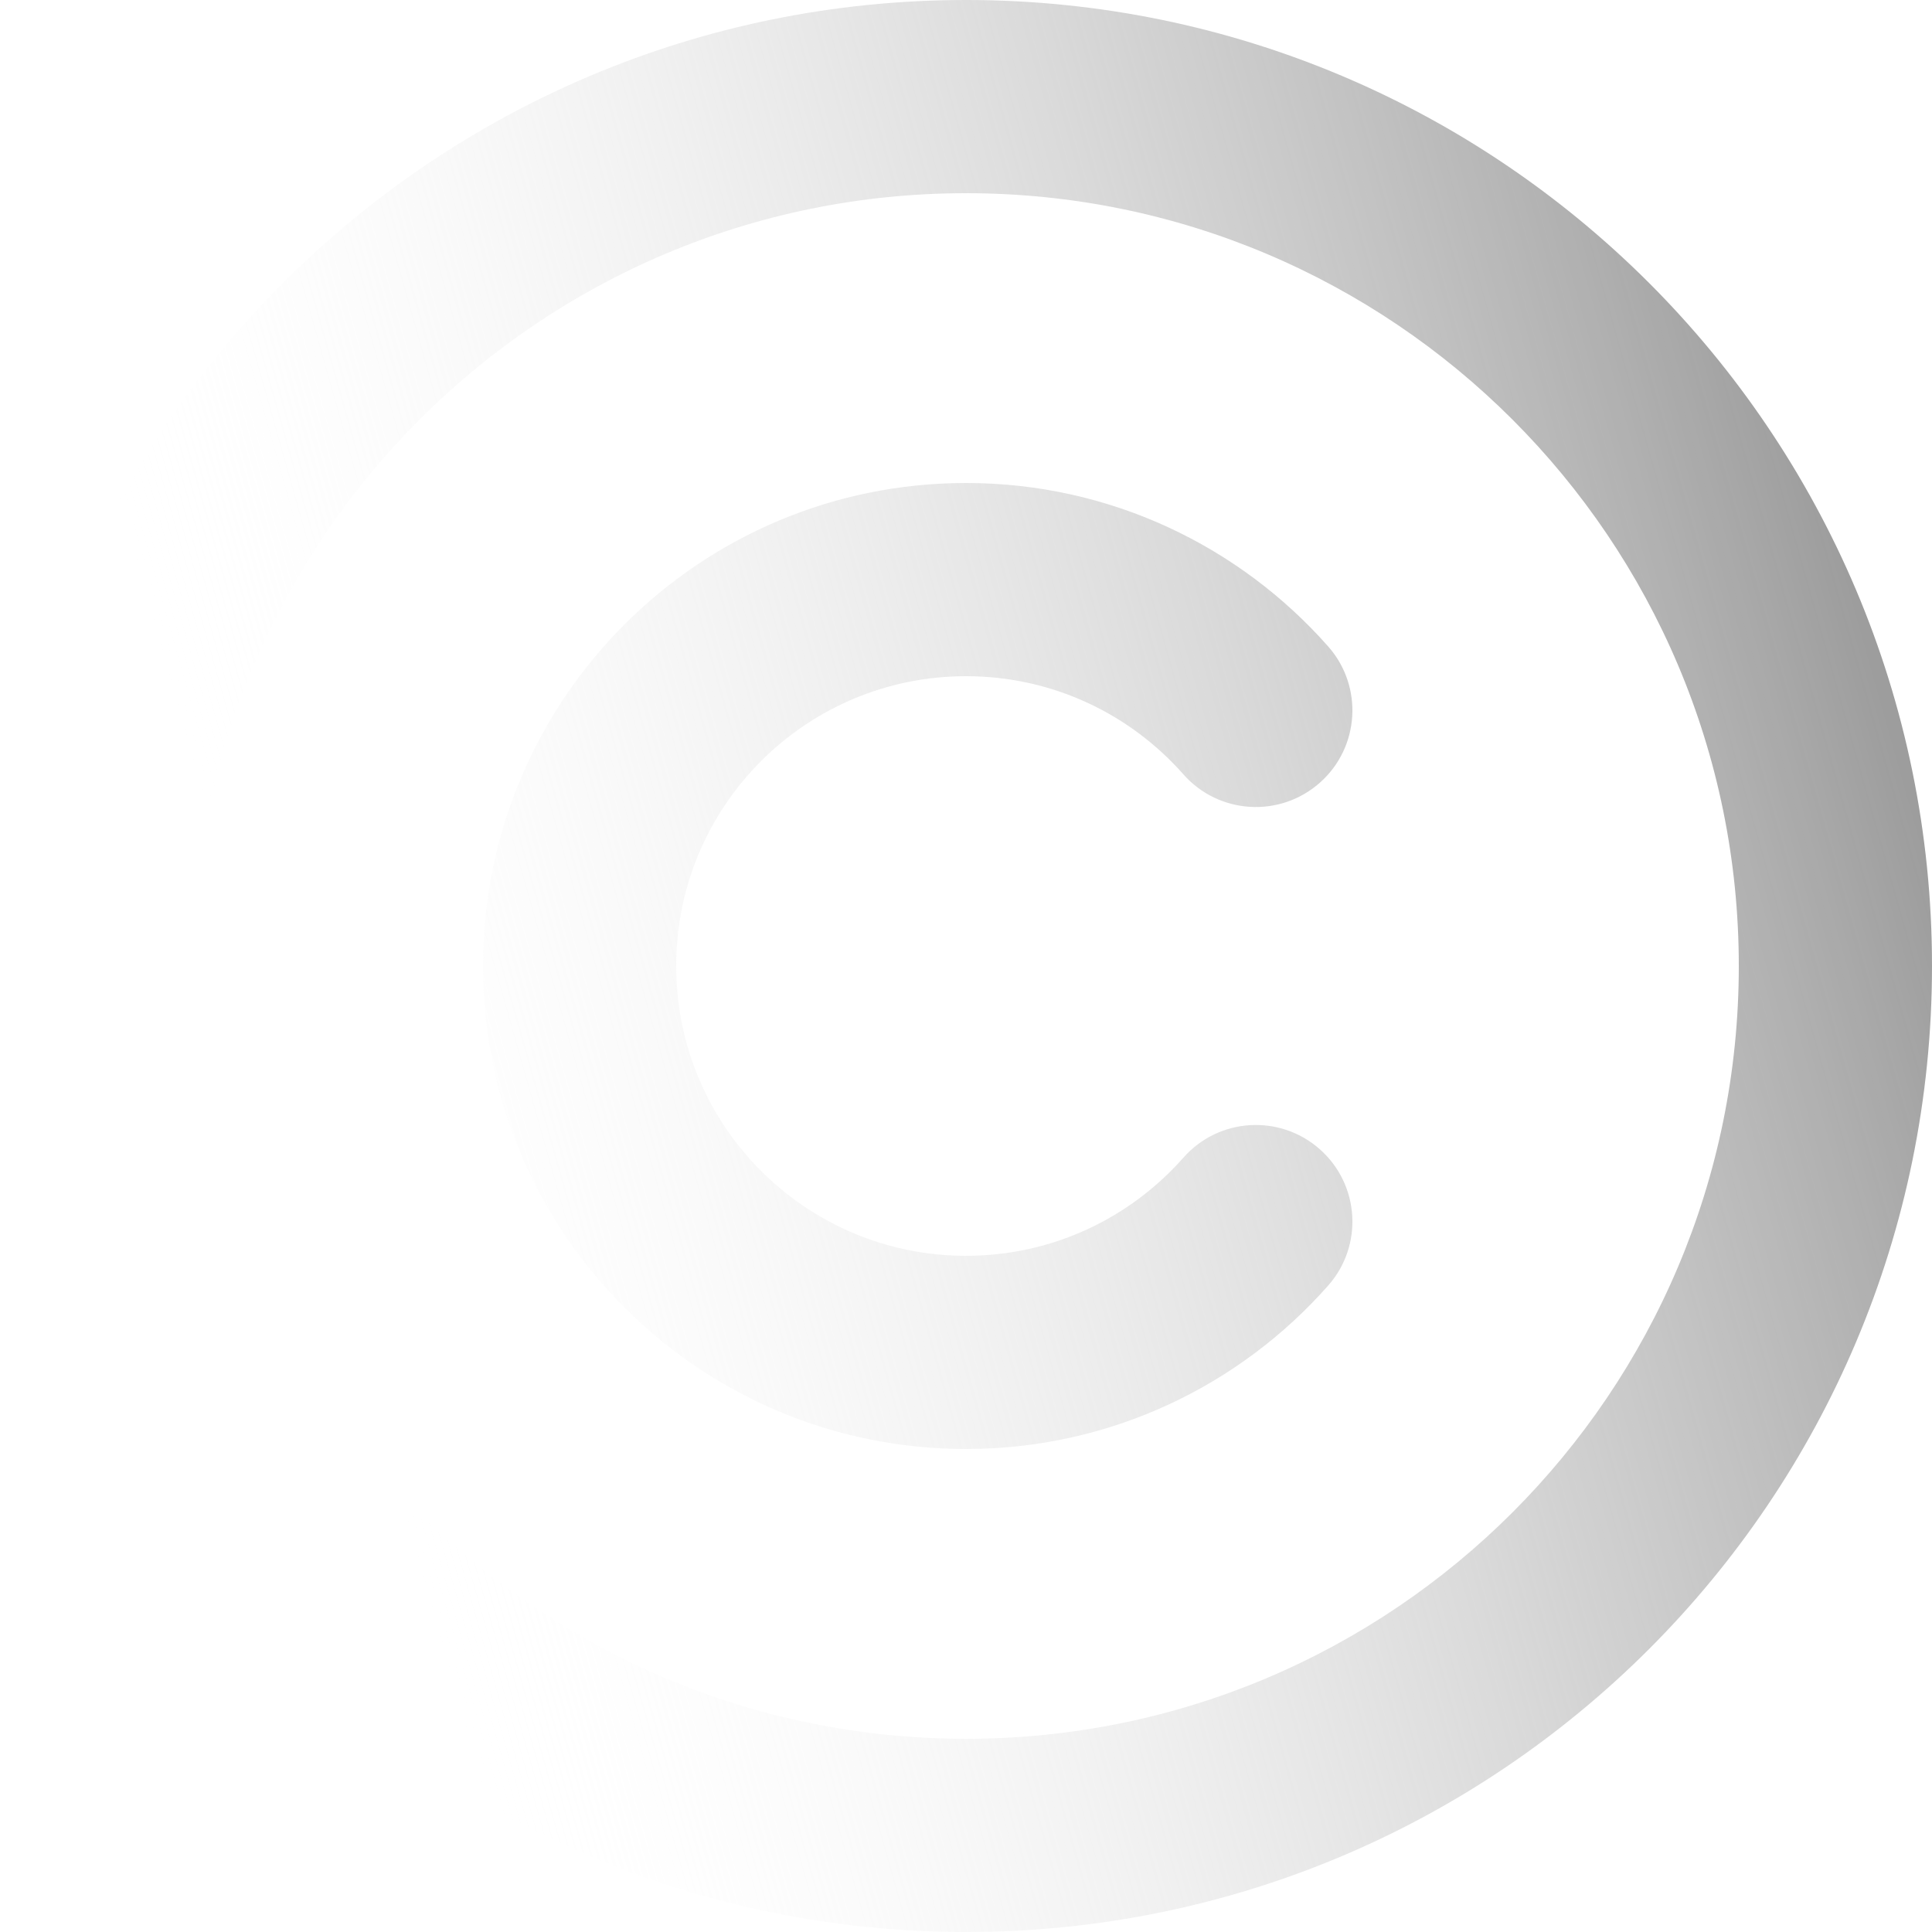 <svg width="139" height="139" viewBox="0 0 139 139" fill="none" xmlns="http://www.w3.org/2000/svg">
<path d="M69.5 0C107.883 0 139 31.116 139 69.5C139 107.883 107.883 139 69.5 139C31.116 139 0 107.883 0 69.5C0 31.116 31.116 0 69.5 0ZM69.5 13.9C38.793 13.9 13.9 38.793 13.9 69.5C13.9 100.207 38.793 125.1 69.5 125.1C100.207 125.1 125.1 100.207 125.1 69.5C125.1 38.793 100.207 13.9 69.5 13.9ZM69.5 34.75C79.88 34.75 89.203 39.31 95.56 46.513C98.101 49.39 97.827 53.782 94.949 56.322C92.072 58.862 87.679 58.589 85.14 55.711C81.309 51.37 75.727 48.65 69.5 48.65C57.984 48.65 48.65 57.984 48.65 69.5C48.65 81.016 57.984 90.35 69.5 90.35C75.727 90.35 81.309 87.63 85.14 83.29C87.679 80.412 92.072 80.138 94.949 82.678C97.827 85.218 98.101 89.61 95.56 92.488C89.203 99.69 79.88 104.25 69.5 104.25C50.308 104.25 34.75 88.692 34.75 69.5C34.75 50.308 50.308 34.75 69.5 34.75Z" fill="url(#paint0_linear_1096_745)"/>
<defs>
<linearGradient id="paint0_linear_1096_745" x1="121.546" y1="0.925" x2="7.151" y2="33.177" gradientUnits="userSpaceOnUse">
<stop stop-color="#9D9D9D"/>
<stop offset="1" stop-color="white" stop-opacity="0"/>
</linearGradient>
</defs>
</svg>
